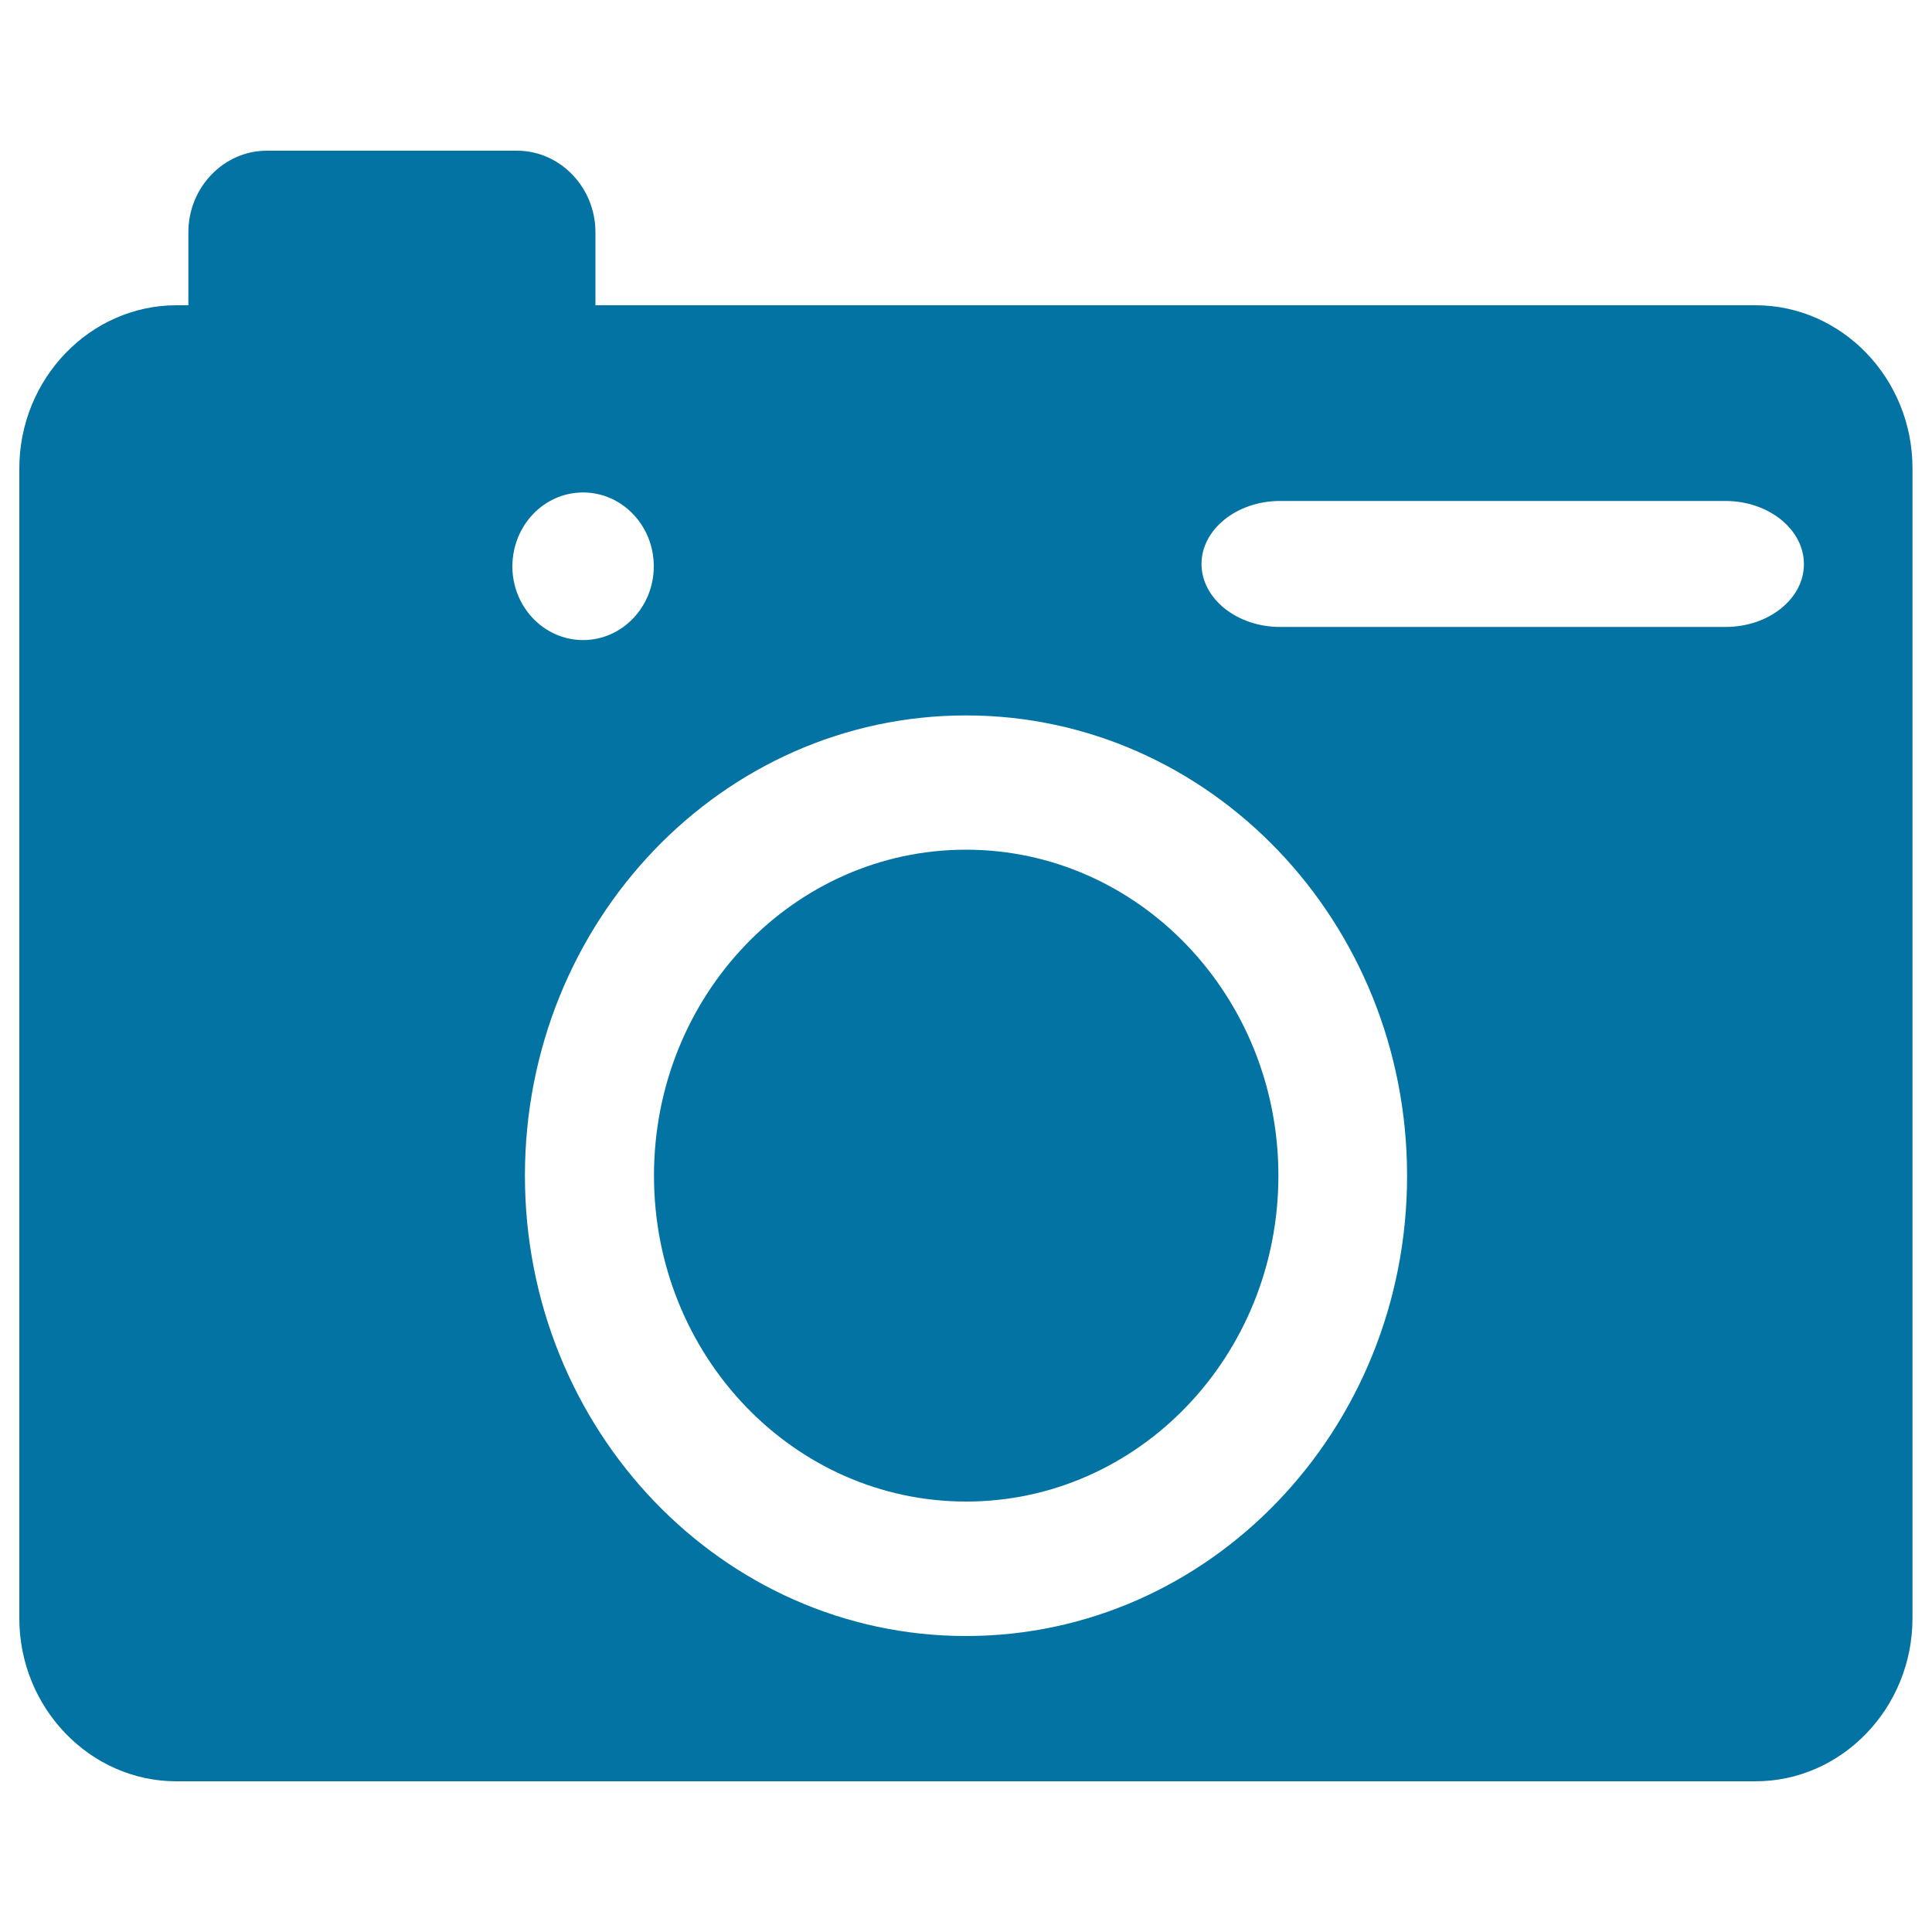 <svg xmlns="http://www.w3.org/2000/svg" viewBox="0 0 1000 1000" style="fill:#0273a2">
<title>Camera SVG icon</title>
<path d="M661.7,608.5c0,93.2-72.4,168.7-161.6,168.7c-89.3,0-161.6-75.5-161.6-168.7S410.8,439.8,500,439.8C589.3,439.8,661.7,515.4,661.7,608.5L661.7,608.5z M908.7,158H308.2c0-0.3,0-0.6,0-0.9v-36.9c0-23.2-18.3-42.2-40.6-42.2H138.1c-22.3,0-40.6,19-40.6,42.2v36.9c0,0.3,0,0.6,0,0.9h-6.1C46.6,158,10,196,10,242.5v595.1c0,46.4,36.6,84.4,81.3,84.4h817.3c44.8,0,81.3-38,81.3-84.4V242.5C990,196,953.4,158,908.7,158L908.7,158z M301.8,254.9c20.2,0,36.6,17.1,36.6,38.2c0,21.1-16.4,38.2-36.6,38.2c-20.2,0-36.6-17.1-36.6-38.2C265.3,271.9,281.6,254.9,301.8,254.9L301.8,254.9z M500,846.8c-126.1,0-228.3-106.7-228.3-238.3S373.9,370.3,500,370.3c126.1,0,228.3,106.7,228.3,238.3S626.1,846.8,500,846.8L500,846.8z M893.2,324.5H662.5c-22.3,0-40.6-14.7-40.6-32.6c0-17.9,18.3-32.6,40.6-32.6h230.6c22.3,0,40.6,14.7,40.6,32.6C933.8,309.8,915.6,324.5,893.2,324.5L893.2,324.5z"/>
</svg>